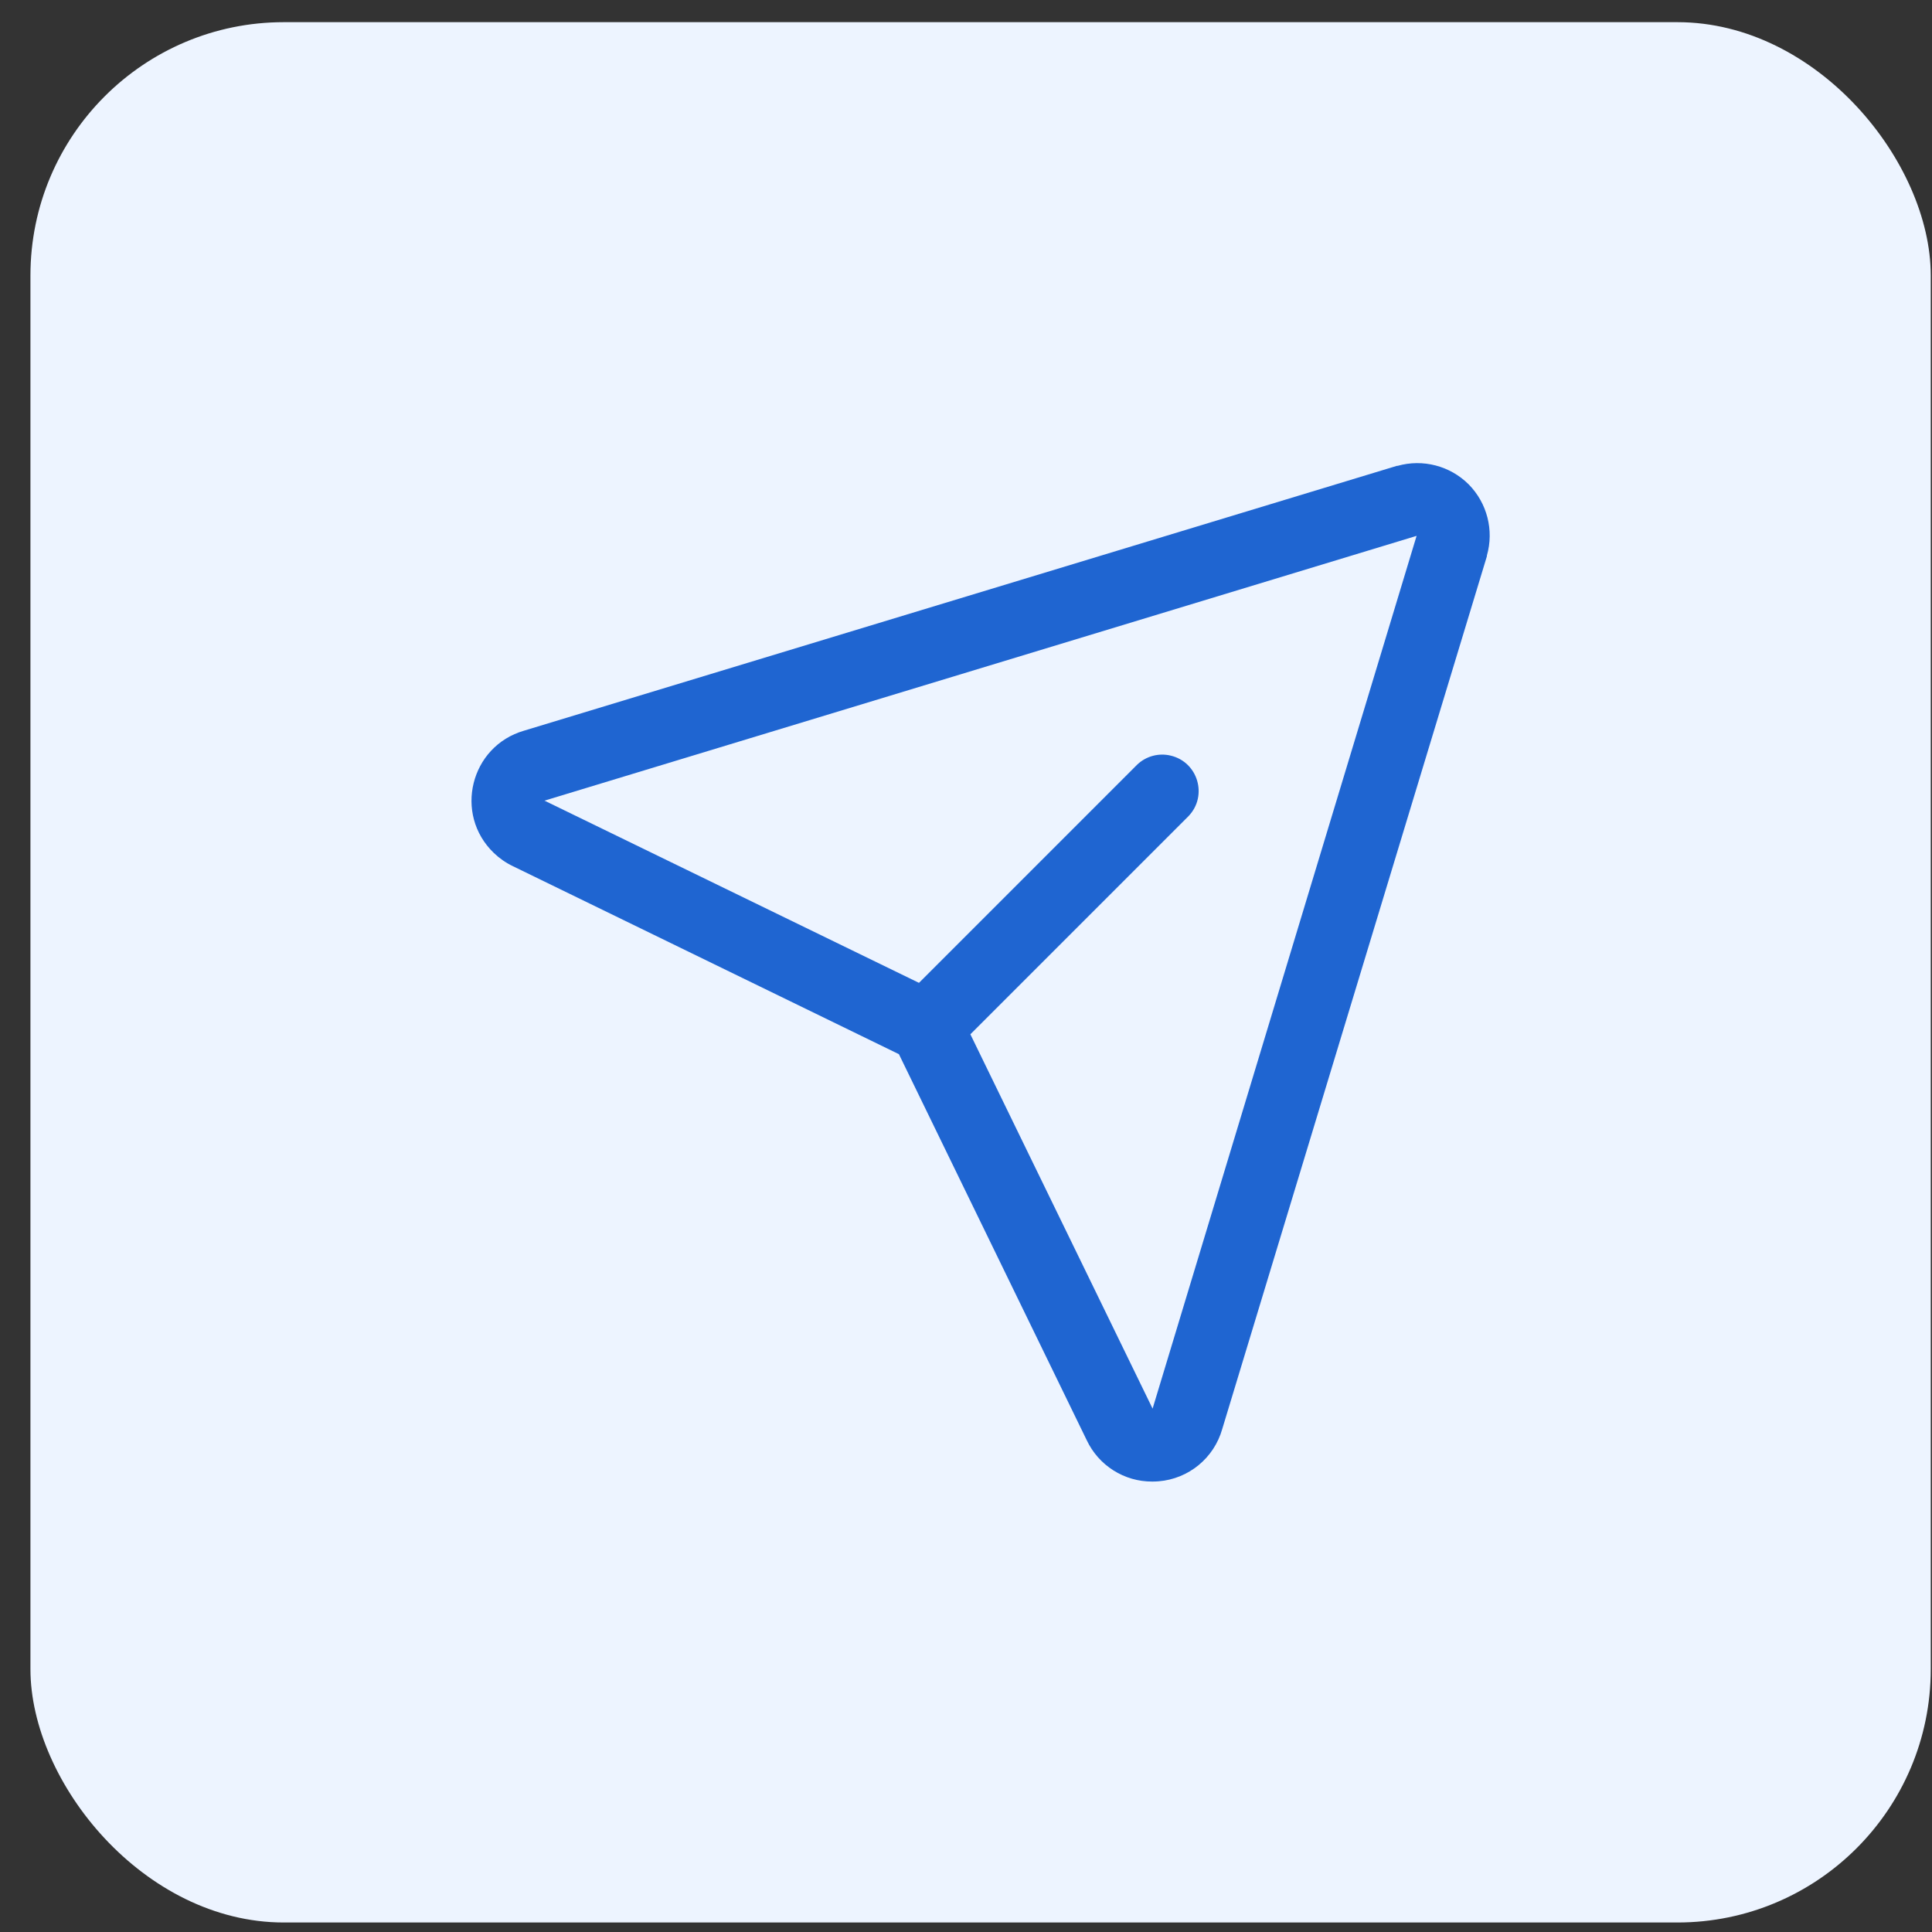 <svg width="61" height="61" viewBox="0 0 61 61" fill="none" xmlns="http://www.w3.org/2000/svg">
<rect x="0" y="0" width="61" height="61" fill="#333333" stroke="none"/>
<rect x="0.961" y="0.7" width="60" height="60" rx="8" fill="#EDF4FF"/>
<path d="M46.372 15.294C45.784 14.707 44.924 14.483 44.124 14.709H44.102L16.549 23.069C14.85 23.559 14.318 25.704 15.591 26.93C15.768 27.1 15.97 27.241 16.191 27.347L28.382 33.284L34.31 45.468C34.687 46.271 35.496 46.783 36.383 46.778C36.449 46.778 36.516 46.775 36.581 46.77C37.531 46.693 38.332 46.034 38.591 45.117L46.946 17.564V17.542C47.175 16.744 46.955 15.885 46.372 15.294ZM36.396 44.46L36.389 44.48V44.47L30.638 32.656L37.529 25.765C38.138 25.124 37.825 24.064 36.965 23.858C36.587 23.766 36.188 23.873 35.905 24.142L29.015 31.032L17.196 25.281H17.186L44.727 16.919L36.396 44.46Z" fill="#1F65D1"/>
</svg>
